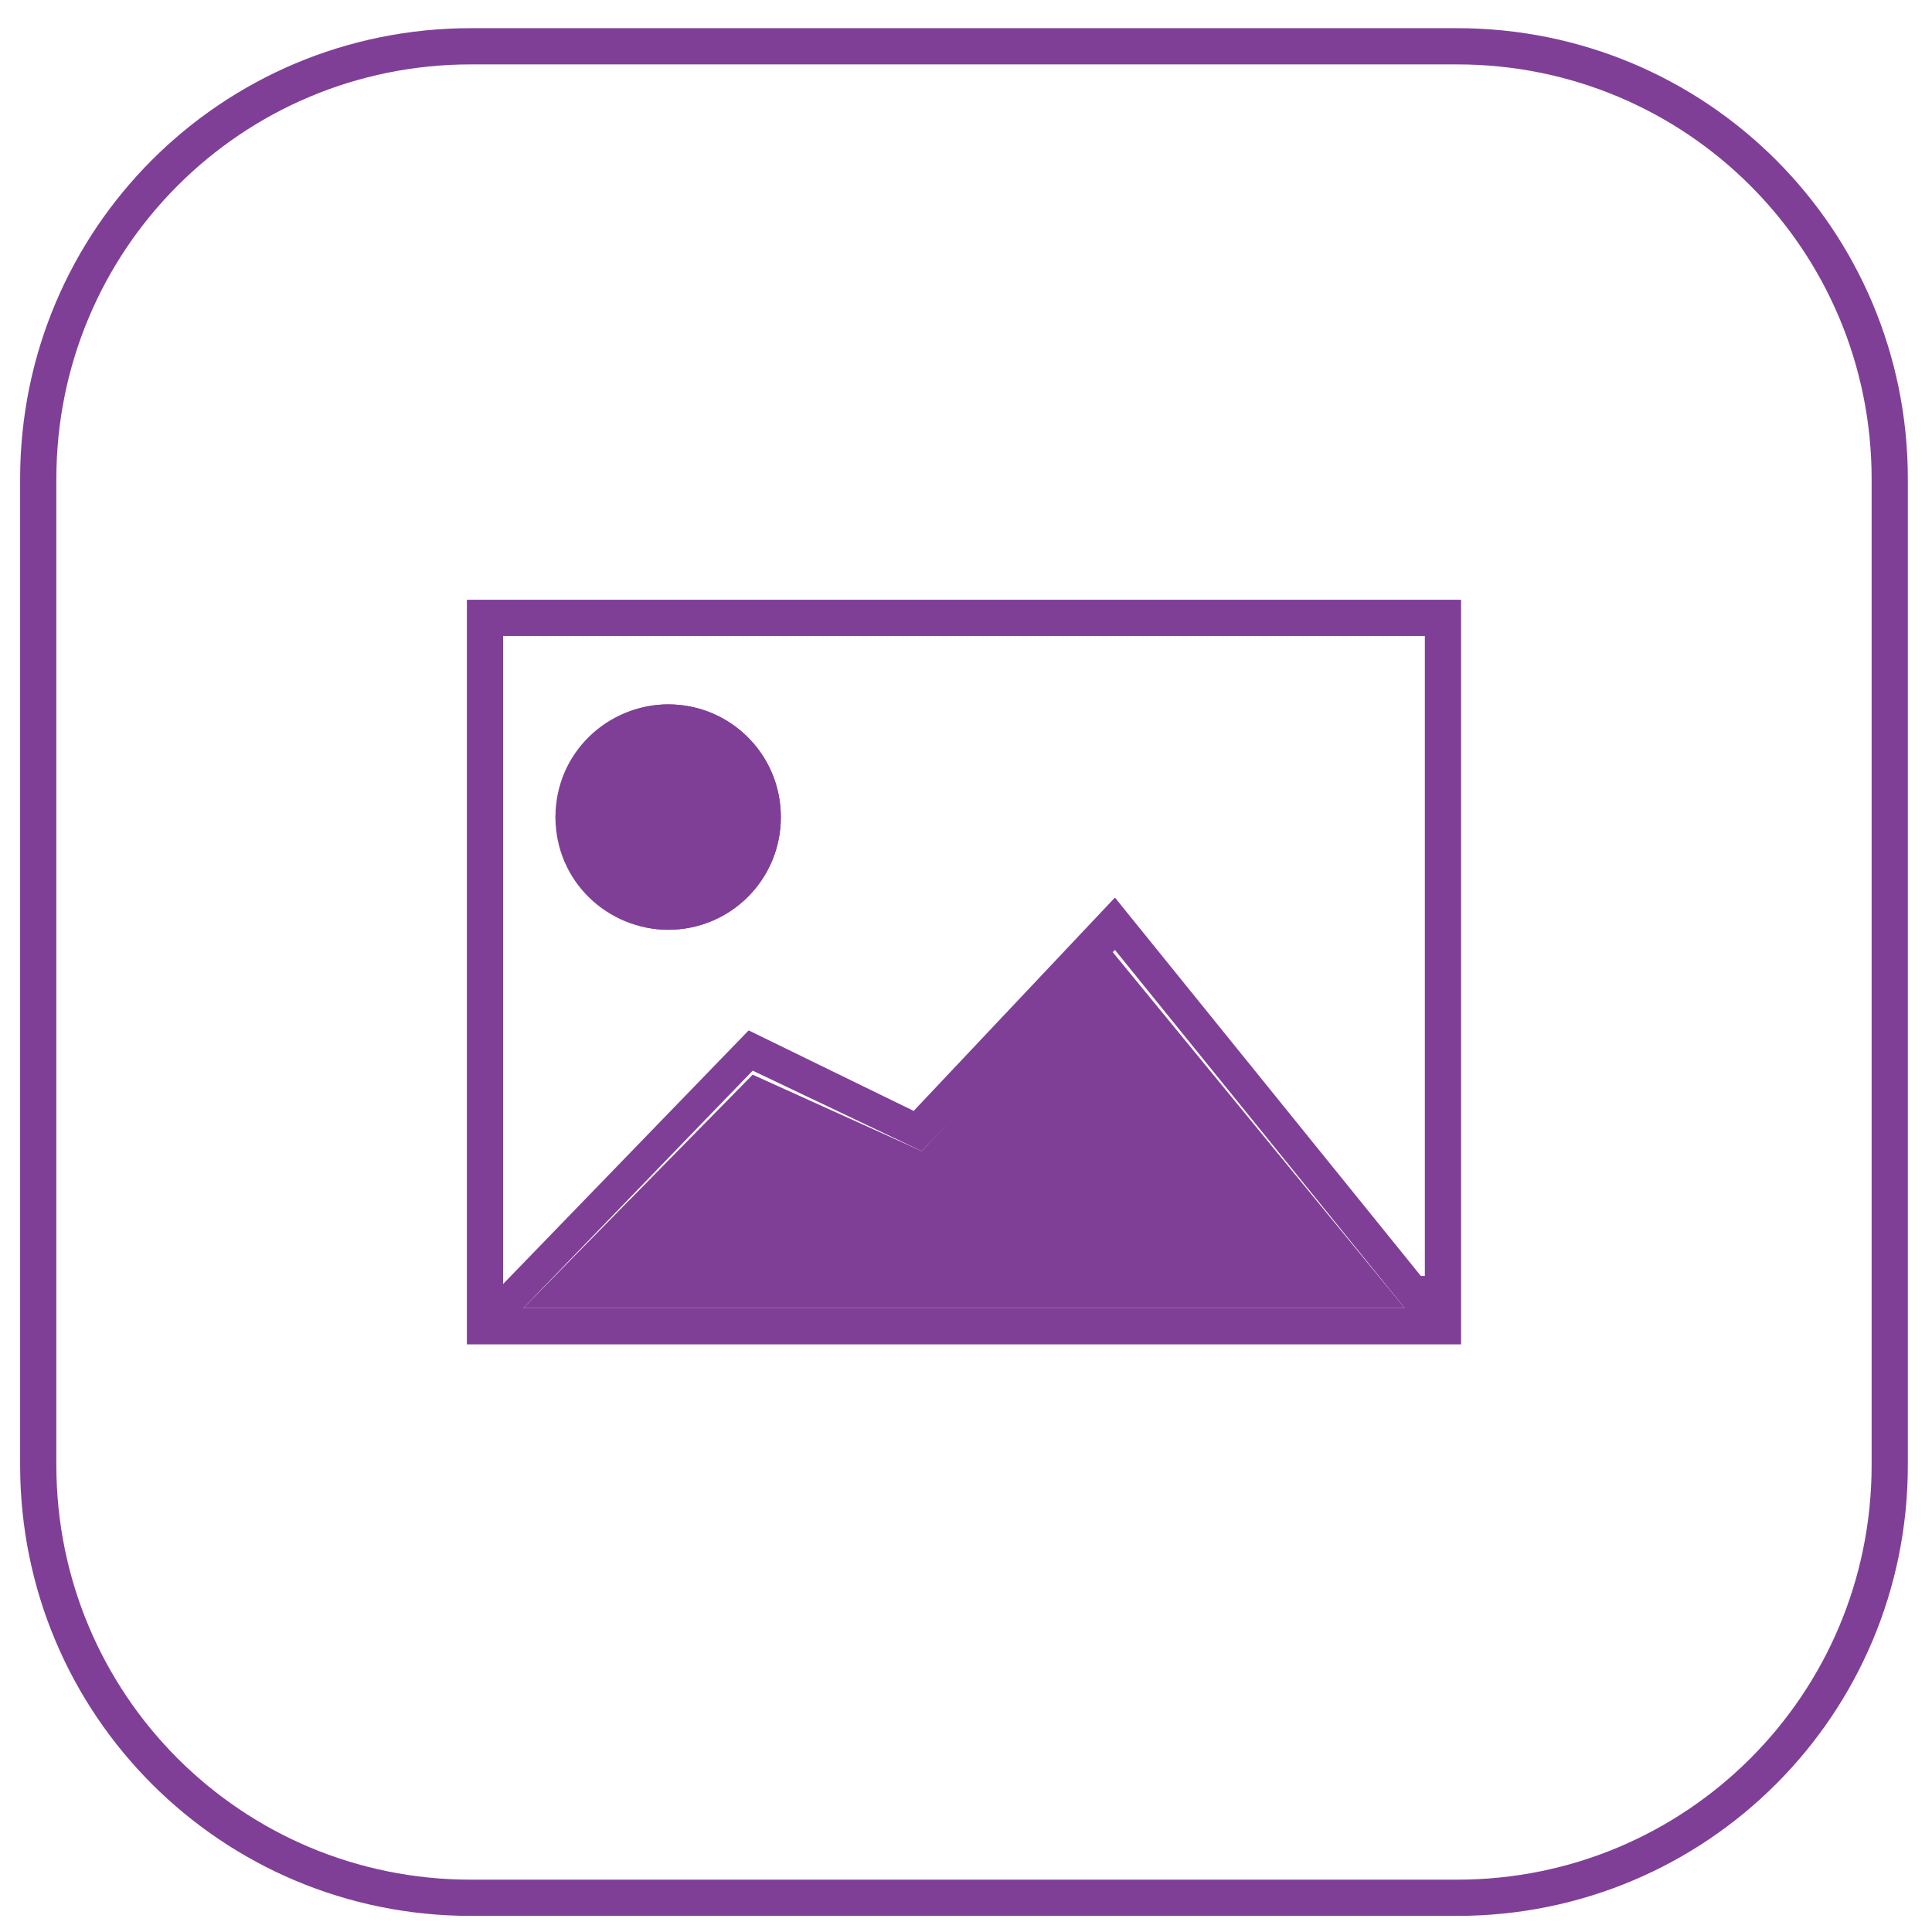 <?xml version="1.0" encoding="utf-8"?>
<!-- Generator: Adobe Illustrator 21.1.0, SVG Export Plug-In . SVG Version: 6.00 Build 0)  -->
<svg version="1.1" id="Layer_1" xmlns="http://www.w3.org/2000/svg" xmlns:xlink="http://www.w3.org/1999/xlink" x="0px" y="0px"
	 viewBox="0 0 48 48" style="enable-background:new 0 0 48 48;" xml:space="preserve">
<style type="text/css">
	.st0{fill:#7F3F97;}
</style>
<g>
	<path class="st0" d="M36.2,0.7H11.7c-6.2,0-11.2,5-11.2,11.2v24.5c0,6.2,5,11.2,11.2,11.2h24.5c6.2,0,11.2-5,11.2-11.2V11.9
		C47.4,5.7,42.4,0.7,36.2,0.7z M46.5,36.4c0,5.7-4.6,10.3-10.3,10.3H11.7C6,46.7,1.4,42.1,1.4,36.4V11.9C1.4,6.2,6,1.6,11.7,1.6
		h24.5c5.7,0,10.3,4.6,10.3,10.3V36.4z"/>
	<g>
		<polygon class="st0" points="22.9,28.6 18.7,26.7 13,32.5 34.9,32.5 27.6,23.6 		"/>
		<circle class="st0" cx="16.6" cy="20.3" r="1.9"/>
		<path class="st0" d="M16.6,17.5c1.5,0,2.8,1.2,2.8,2.8c0,1.5-1.2,2.8-2.8,2.8c-1.5,0-2.8-1.2-2.8-2.8
			C13.9,18.8,15.1,17.5,16.6,17.5z"/>
		<path class="st0" d="M11.6,14.9v18.5h24.7V14.9H11.6z M13,32.5l5.7-5.9l4.2,2l4.8-5l7.2,8.9H13z M35.3,31.7l-7.6-9.4l-5,5.3
			l-4.1-2l-6.1,6.3V15.8h22.9V31.7z"/>
		<path class="st0" d="M16.6,23.1c1.5,0,2.8-1.2,2.8-2.8c0-1.5-1.2-2.8-2.8-2.8c-1.5,0-2.8,1.2-2.8,2.8
			C13.9,21.8,15.1,23.1,16.6,23.1z M16.6,18.4c1,0,1.9,0.9,1.9,1.9c0,1-0.9,1.9-1.9,1.9s-1.9-0.9-1.9-1.9
			C14.7,19.3,15.6,18.4,16.6,18.4z"/>
	</g>
</g>
</svg>
